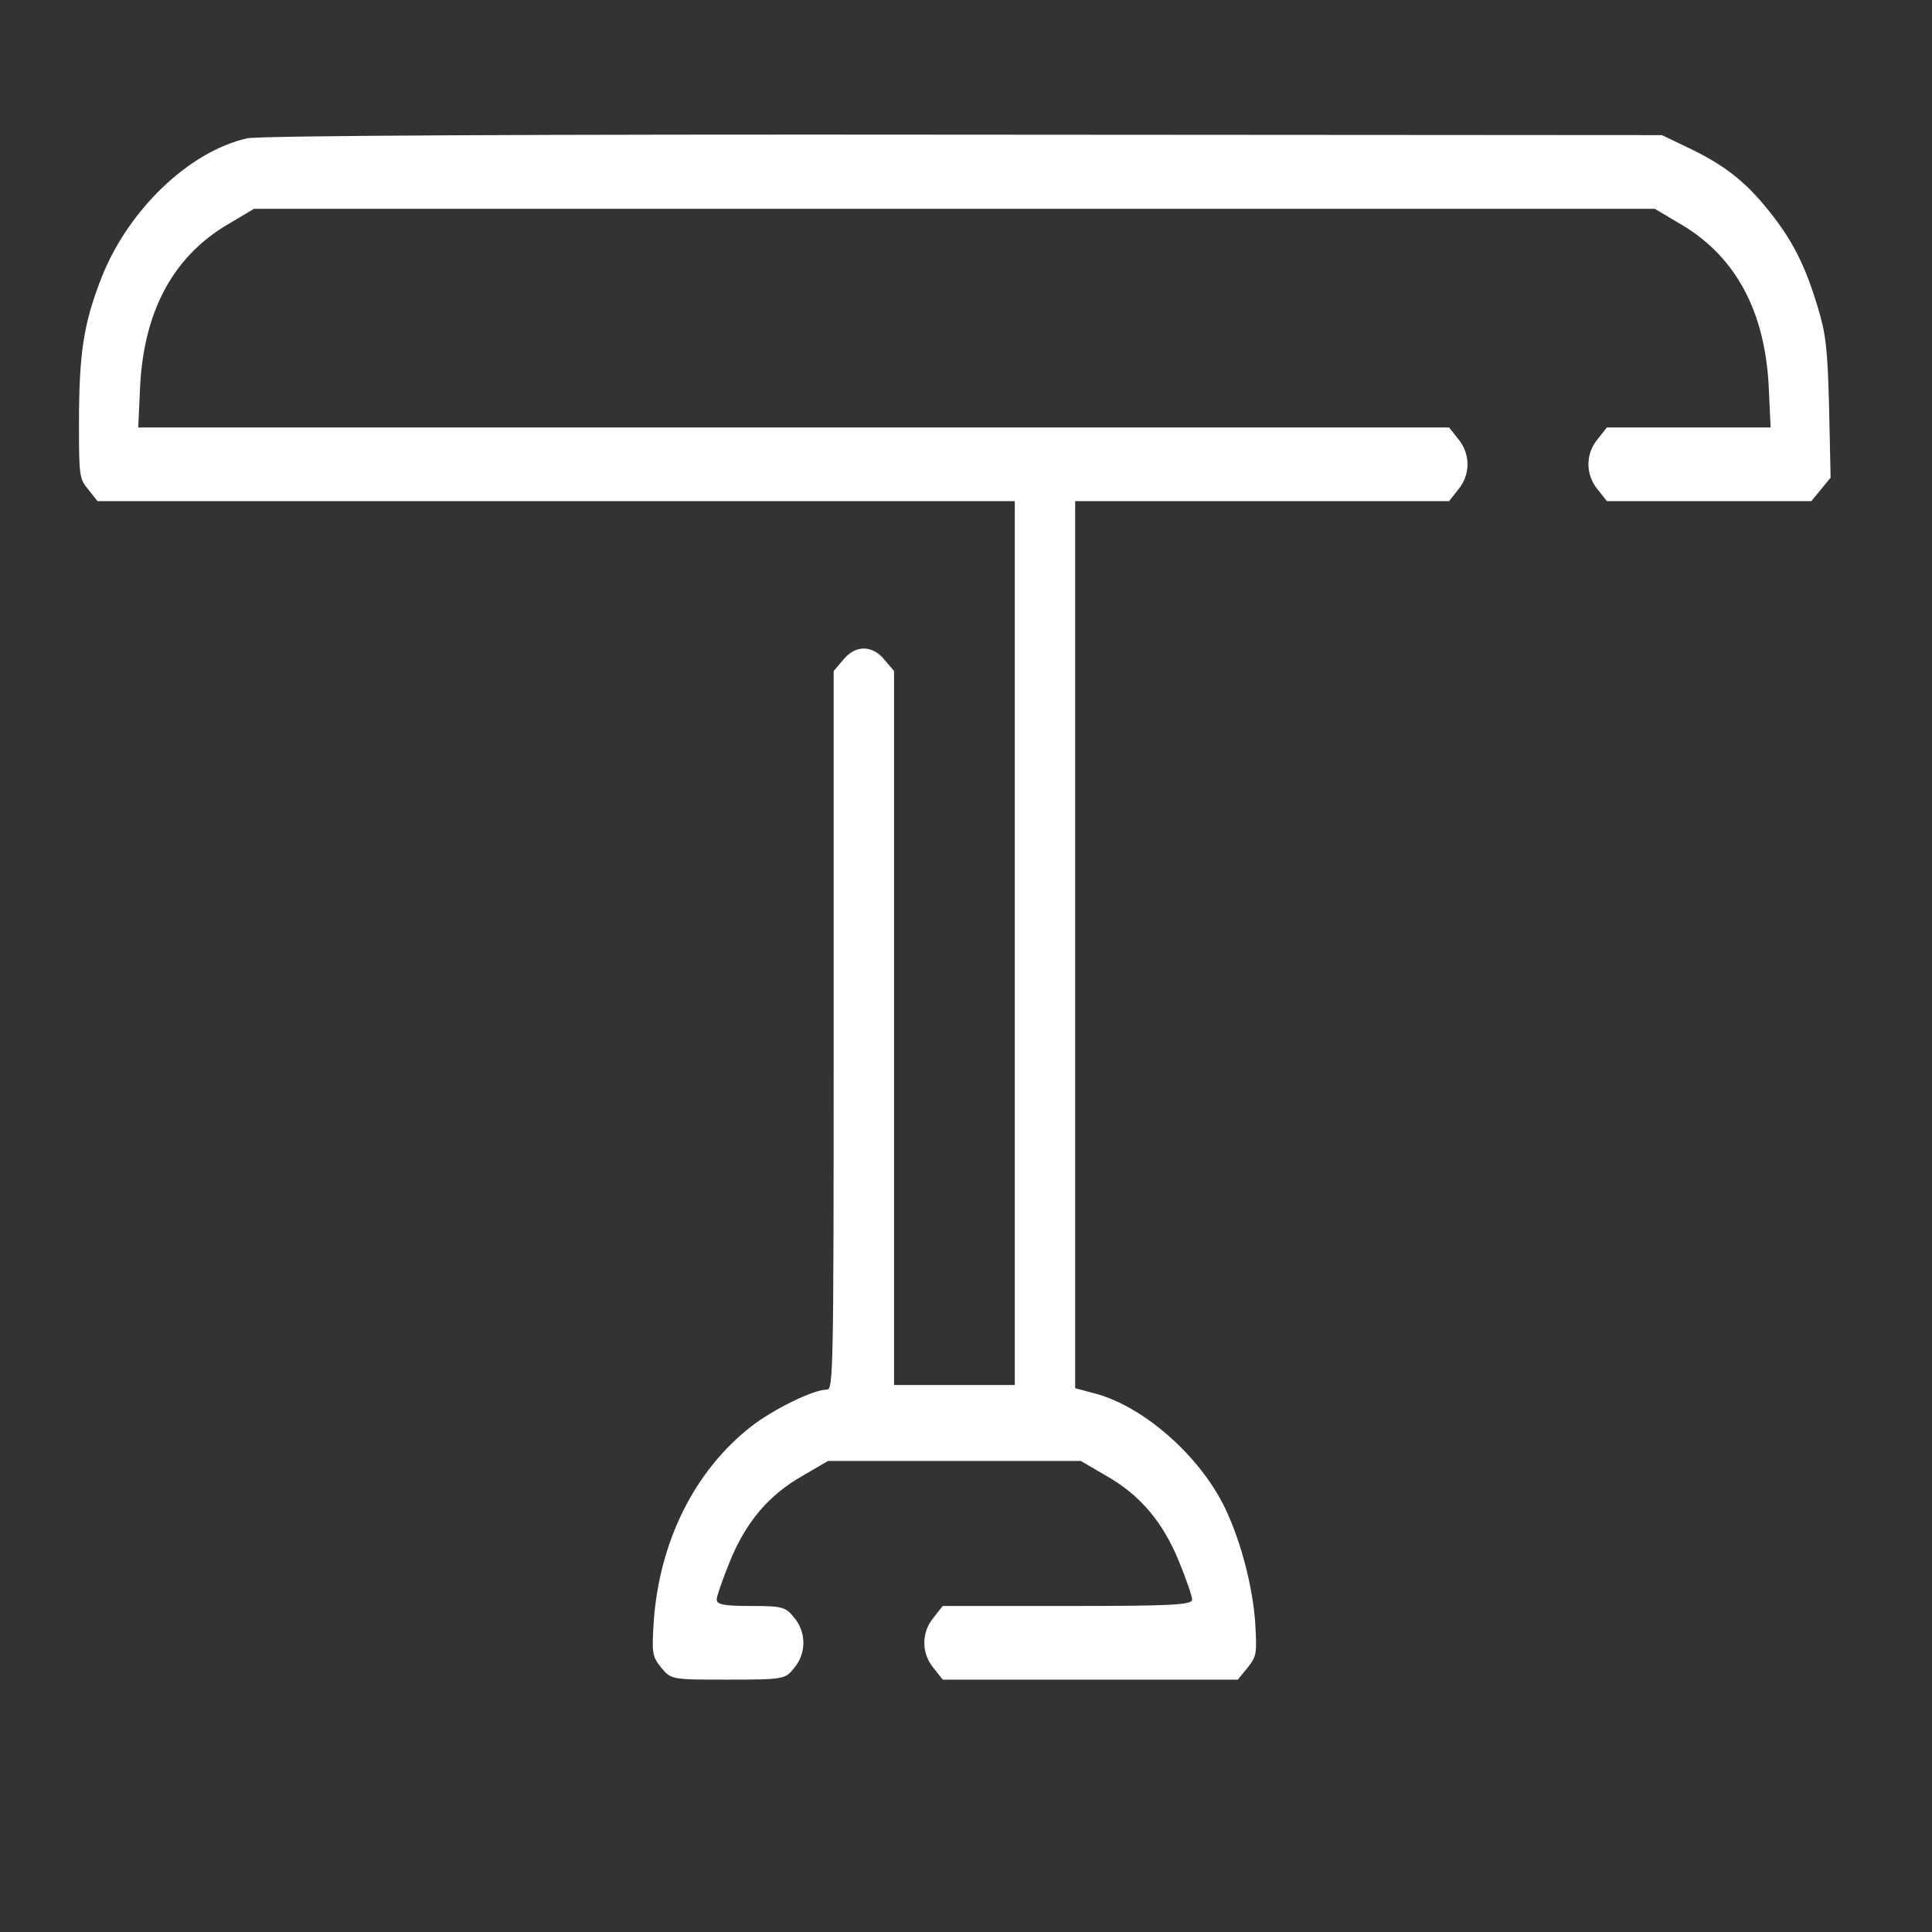 <?xml version="1.0" encoding="UTF-8"?> <svg xmlns="http://www.w3.org/2000/svg" version="1.0" width="512pt" height="512pt" viewBox="0 0 512 512" preserveAspectRatio="xMidYMid meet"><rect x="0" y="0" width="512" height="512" fill="#333333" stroke="none"/><g transform="matrix(0.1, 0, 0, -0.122, -3.07, 552.481)" fill="#000000" stroke="none" style=""><path d="M685 4228 c-154 -29 -314 -155 -385 -302 -48 -100 -60 -166 -60 -318 0 -113 1 -120 25 -143 l24 -25 1216 0 1215 0 0 -960 0 -960 -160 0 -160 0 0 775 0 776 -25 24 c-32 33 -78 33 -110 0 l-25 -24 0 -781 c0 -745 -1 -780 -18 -780 -36 0 -143 -43 -202 -81 -149 -96 -242 -249 -257 -424 -5 -69 -4 -74 20 -99 26 -26 28 -26 177 -26 147 0 152 1 175 25 33 32 33 78 0 110 -22 23 -32 25 -115 25 -69 0 -90 3 -90 14 0 7 16 45 35 83 43 86 103 144 193 186 l67 32 335 0 335 0 67 -32 c90 -42 150 -100 193 -186 19 -38 35 -76 35 -83 0 -12 -58 -14 -330 -14 l-331 0 -24 -25 c-33 -32 -33 -78 0 -110 l24 -25 391 0 391 0 26 26 c24 25 25 30 20 99 -7 79 -38 176 -80 248 -66 112 -213 219 -342 248 l-55 12 0 964 0 963 495 0 496 0 24 25 c33 32 33 78 0 110 l-24 25 -1737 0 -1737 0 5 89 c10 162 86 279 226 349 l76 37 1856 0 1856 0 76 -37 c140 -70 216 -187 226 -349 l5 -89 -217 0 -217 0 -24 -25 c-33 -32 -33 -78 0 -110 l24 -25 271 0 271 0 26 26 25 25 -4 152 c-4 130 -9 162 -30 218 -34 93 -68 147 -132 212 -62 63 -119 99 -215 136 l-66 26 -1850 1 c-1130 1 -1869 -2 -1900 -8z" style="fill: rgb(255, 255, 255);"></path></g></svg> 